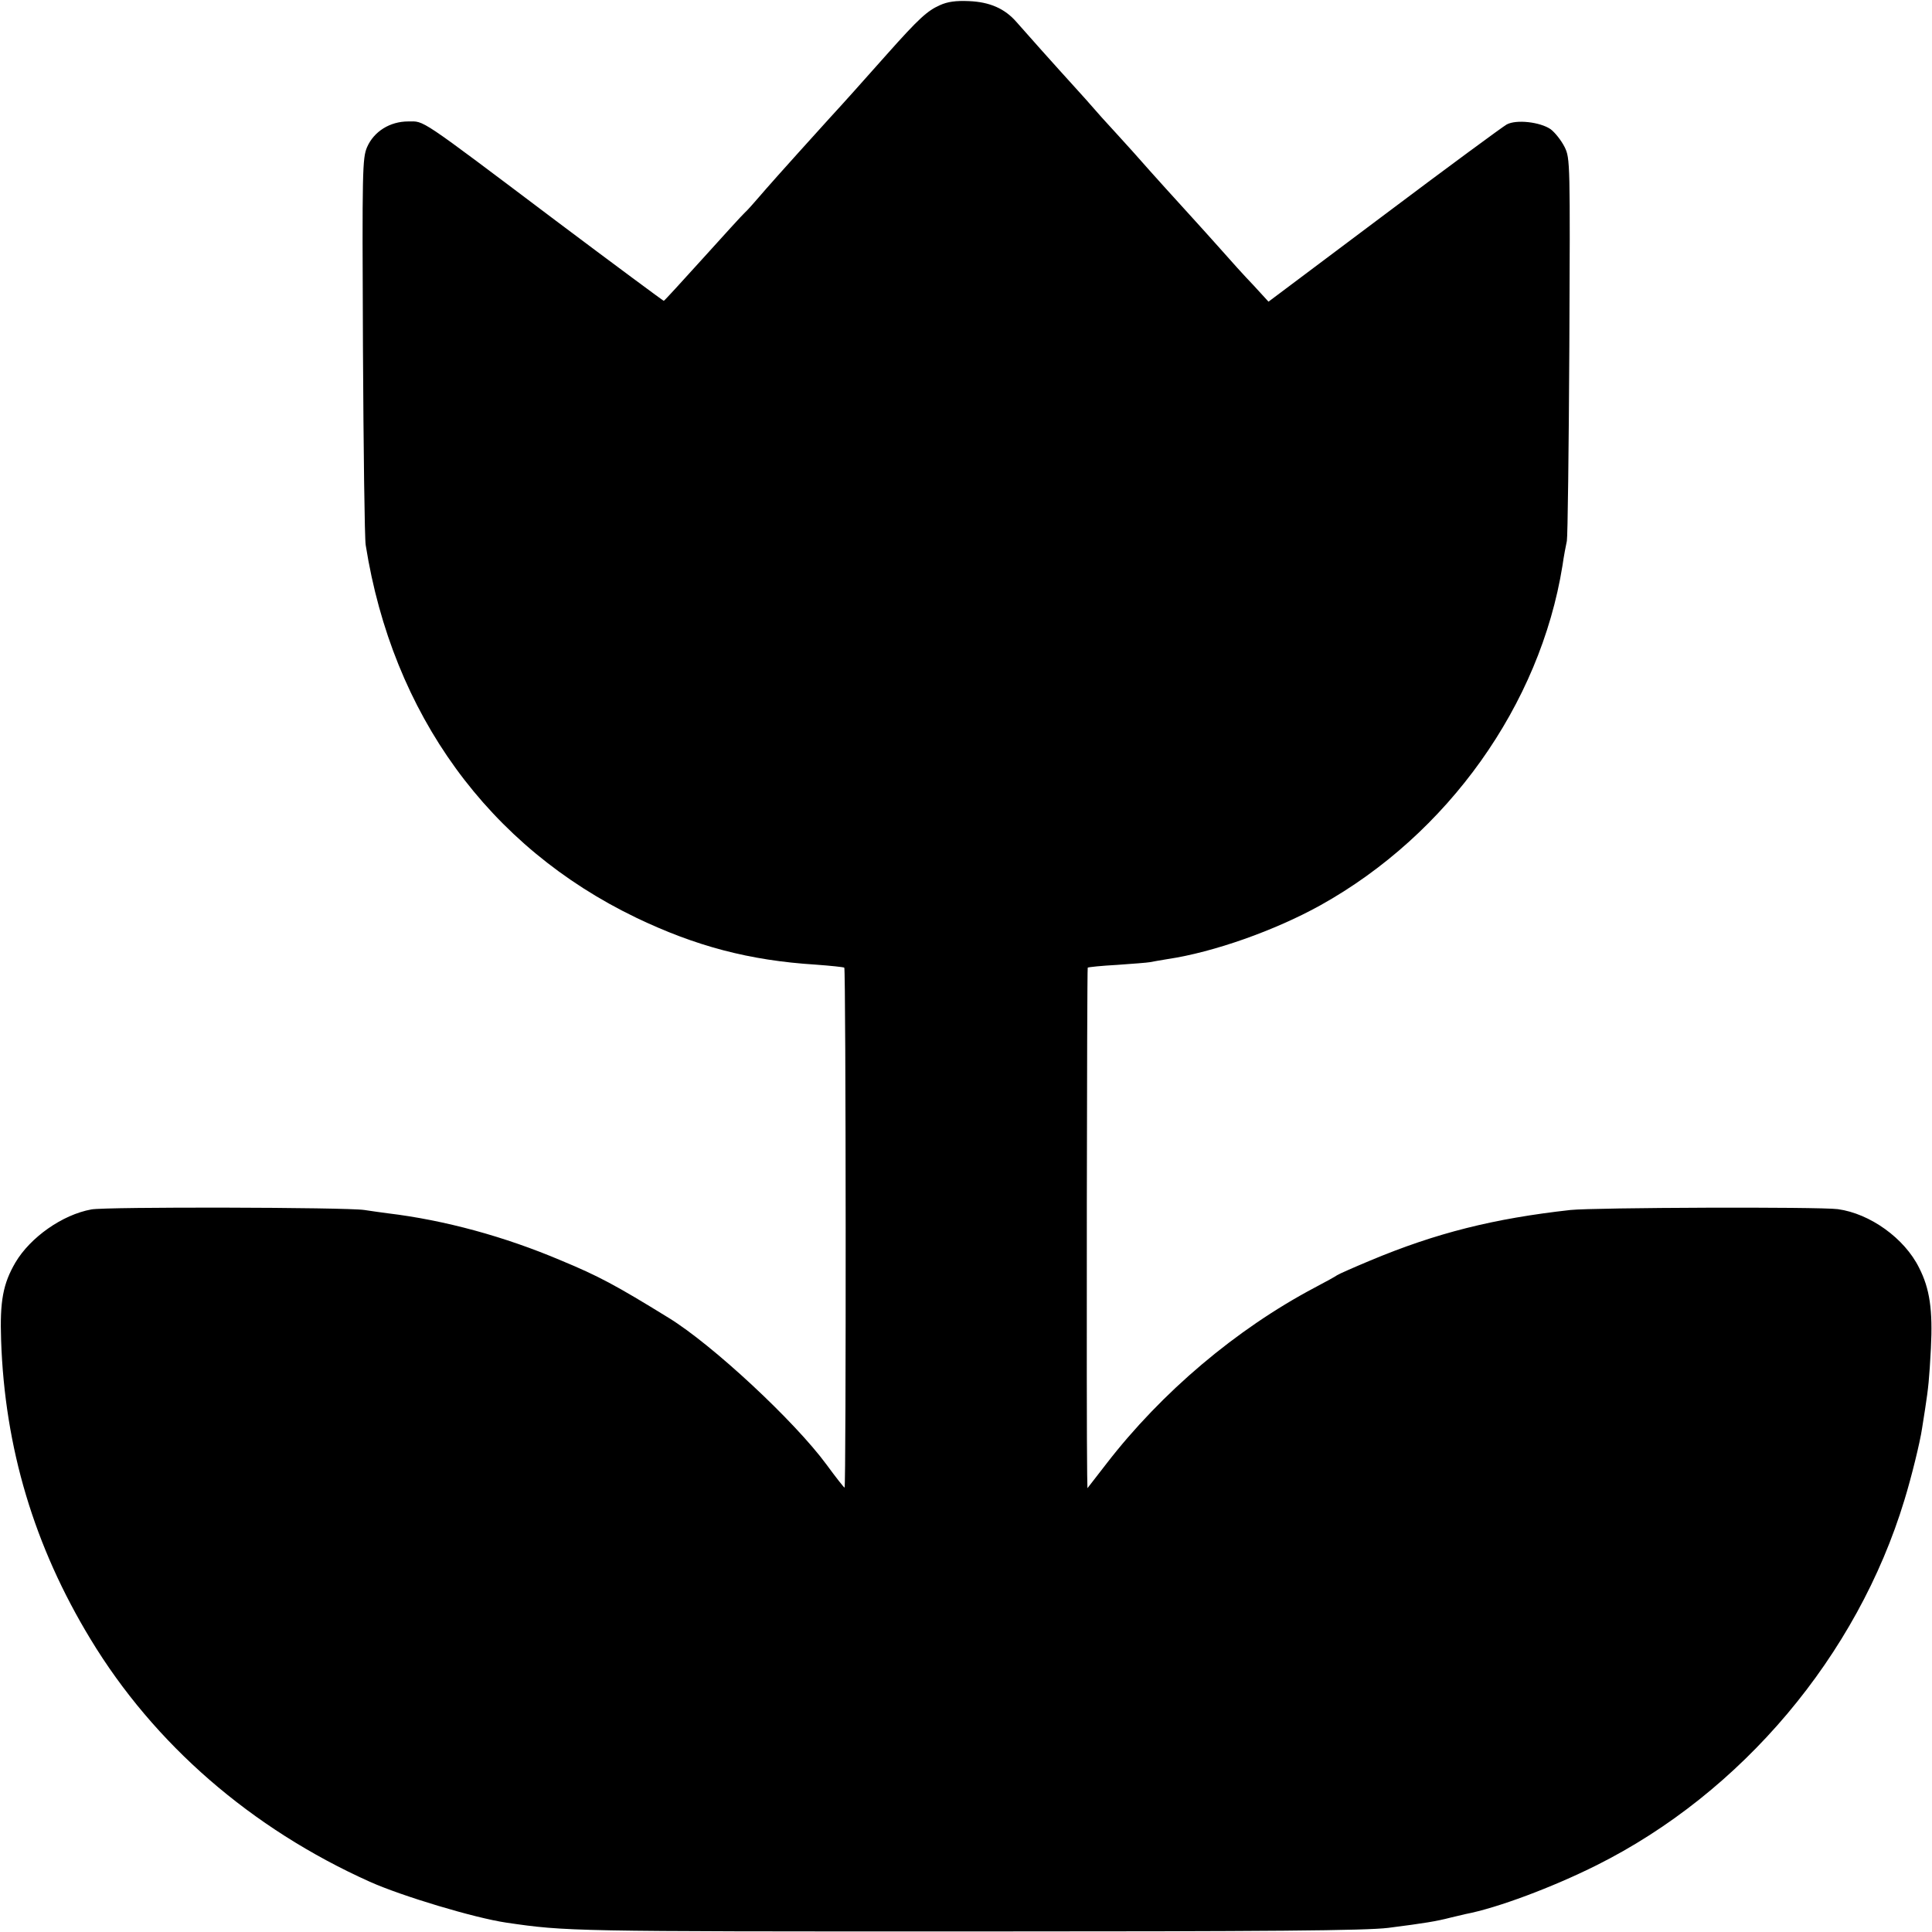 <?xml version="1.0" standalone="no"?>
<!DOCTYPE svg PUBLIC "-//W3C//DTD SVG 20010904//EN"
 "http://www.w3.org/TR/2001/REC-SVG-20010904/DTD/svg10.dtd">
<svg version="1.0" xmlns="http://www.w3.org/2000/svg"
 width="700pt" height="700pt" viewBox="0 0 700 700"
 preserveAspectRatio="xMidYMid meet">
<g transform="translate(0,700) scale(0.1,-0.1)"
fill="#000000" stroke="none">
<path d="M3405 6981 c-45 -20 -76 -48 -190 -176 -114 -128 -144 -162 -211
-235 -182 -201 -224 -249 -255 -285 -19 -22 -41 -47 -50 -55 -9 -8 -78 -84
-153 -167 -76 -84 -139 -153 -141 -153 -2 0 -179 131 -392 291 -503 379 -474
359 -534 359 -66 0 -124 -36 -149 -93 -17 -40 -18 -81 -15 -722 2 -374 6 -698
10 -720 97 -613 446 -1093 980 -1350 215 -103 410 -155 650 -170 55 -4 102 -9
104 -11 6 -6 7 -1884 1 -1884 -3 1 -32 38 -65 83 -116 158 -414 435 -572 532
-193 119 -255 152 -390 208 -205 87 -421 146 -628 171 -22 3 -60 8 -85 12 -66
10 -937 12 -989 2 -105 -19 -221 -101 -275 -192 -45 -77 -57 -140 -52 -282 13
-390 120 -747 324 -1083 230 -380 582 -686 1012 -879 116 -52 379 -131 494
-148 218 -32 235 -32 1666 -32 1111 0 1448 3 1530 13 133 17 175 24 225 37 22
5 47 11 55 13 115 22 315 97 475 177 526 263 944 759 1115 1323 25 81 57 211
64 260 4 22 8 54 11 70 12 78 15 108 21 220 7 139 -4 216 -43 292 -53 107
-178 196 -294 212 -68 9 -882 6 -969 -3 -278 -31 -486 -83 -725 -183 -60 -25
-114 -49 -120 -53 -5 -4 -43 -25 -83 -46 -283 -150 -553 -378 -753 -637 l-69
-89 -1 49 c-3 173 -1 1834 2 1837 2 2 50 7 106 10 56 4 110 8 120 10 10 2 38
7 63 11 168 25 390 104 554 195 462 257 796 727 877 1230 5 36 13 76 16 90 3
14 7 331 9 705 3 667 3 681 -17 722 -12 24 -35 53 -51 65 -38 26 -124 36 -159
17 -13 -7 -213 -154 -443 -327 l-420 -315 -55 60 c-31 32 -85 92 -121 133 -36
40 -76 85 -90 100 -46 50 -175 193 -193 214 -10 12 -51 57 -90 100 -40 43 -80
88 -90 100 -10 12 -33 37 -50 56 -90 99 -197 219 -223 249 -43 50 -98 74 -174
77 -46 2 -77 -2 -105 -15z"/>
</g>
</svg>
